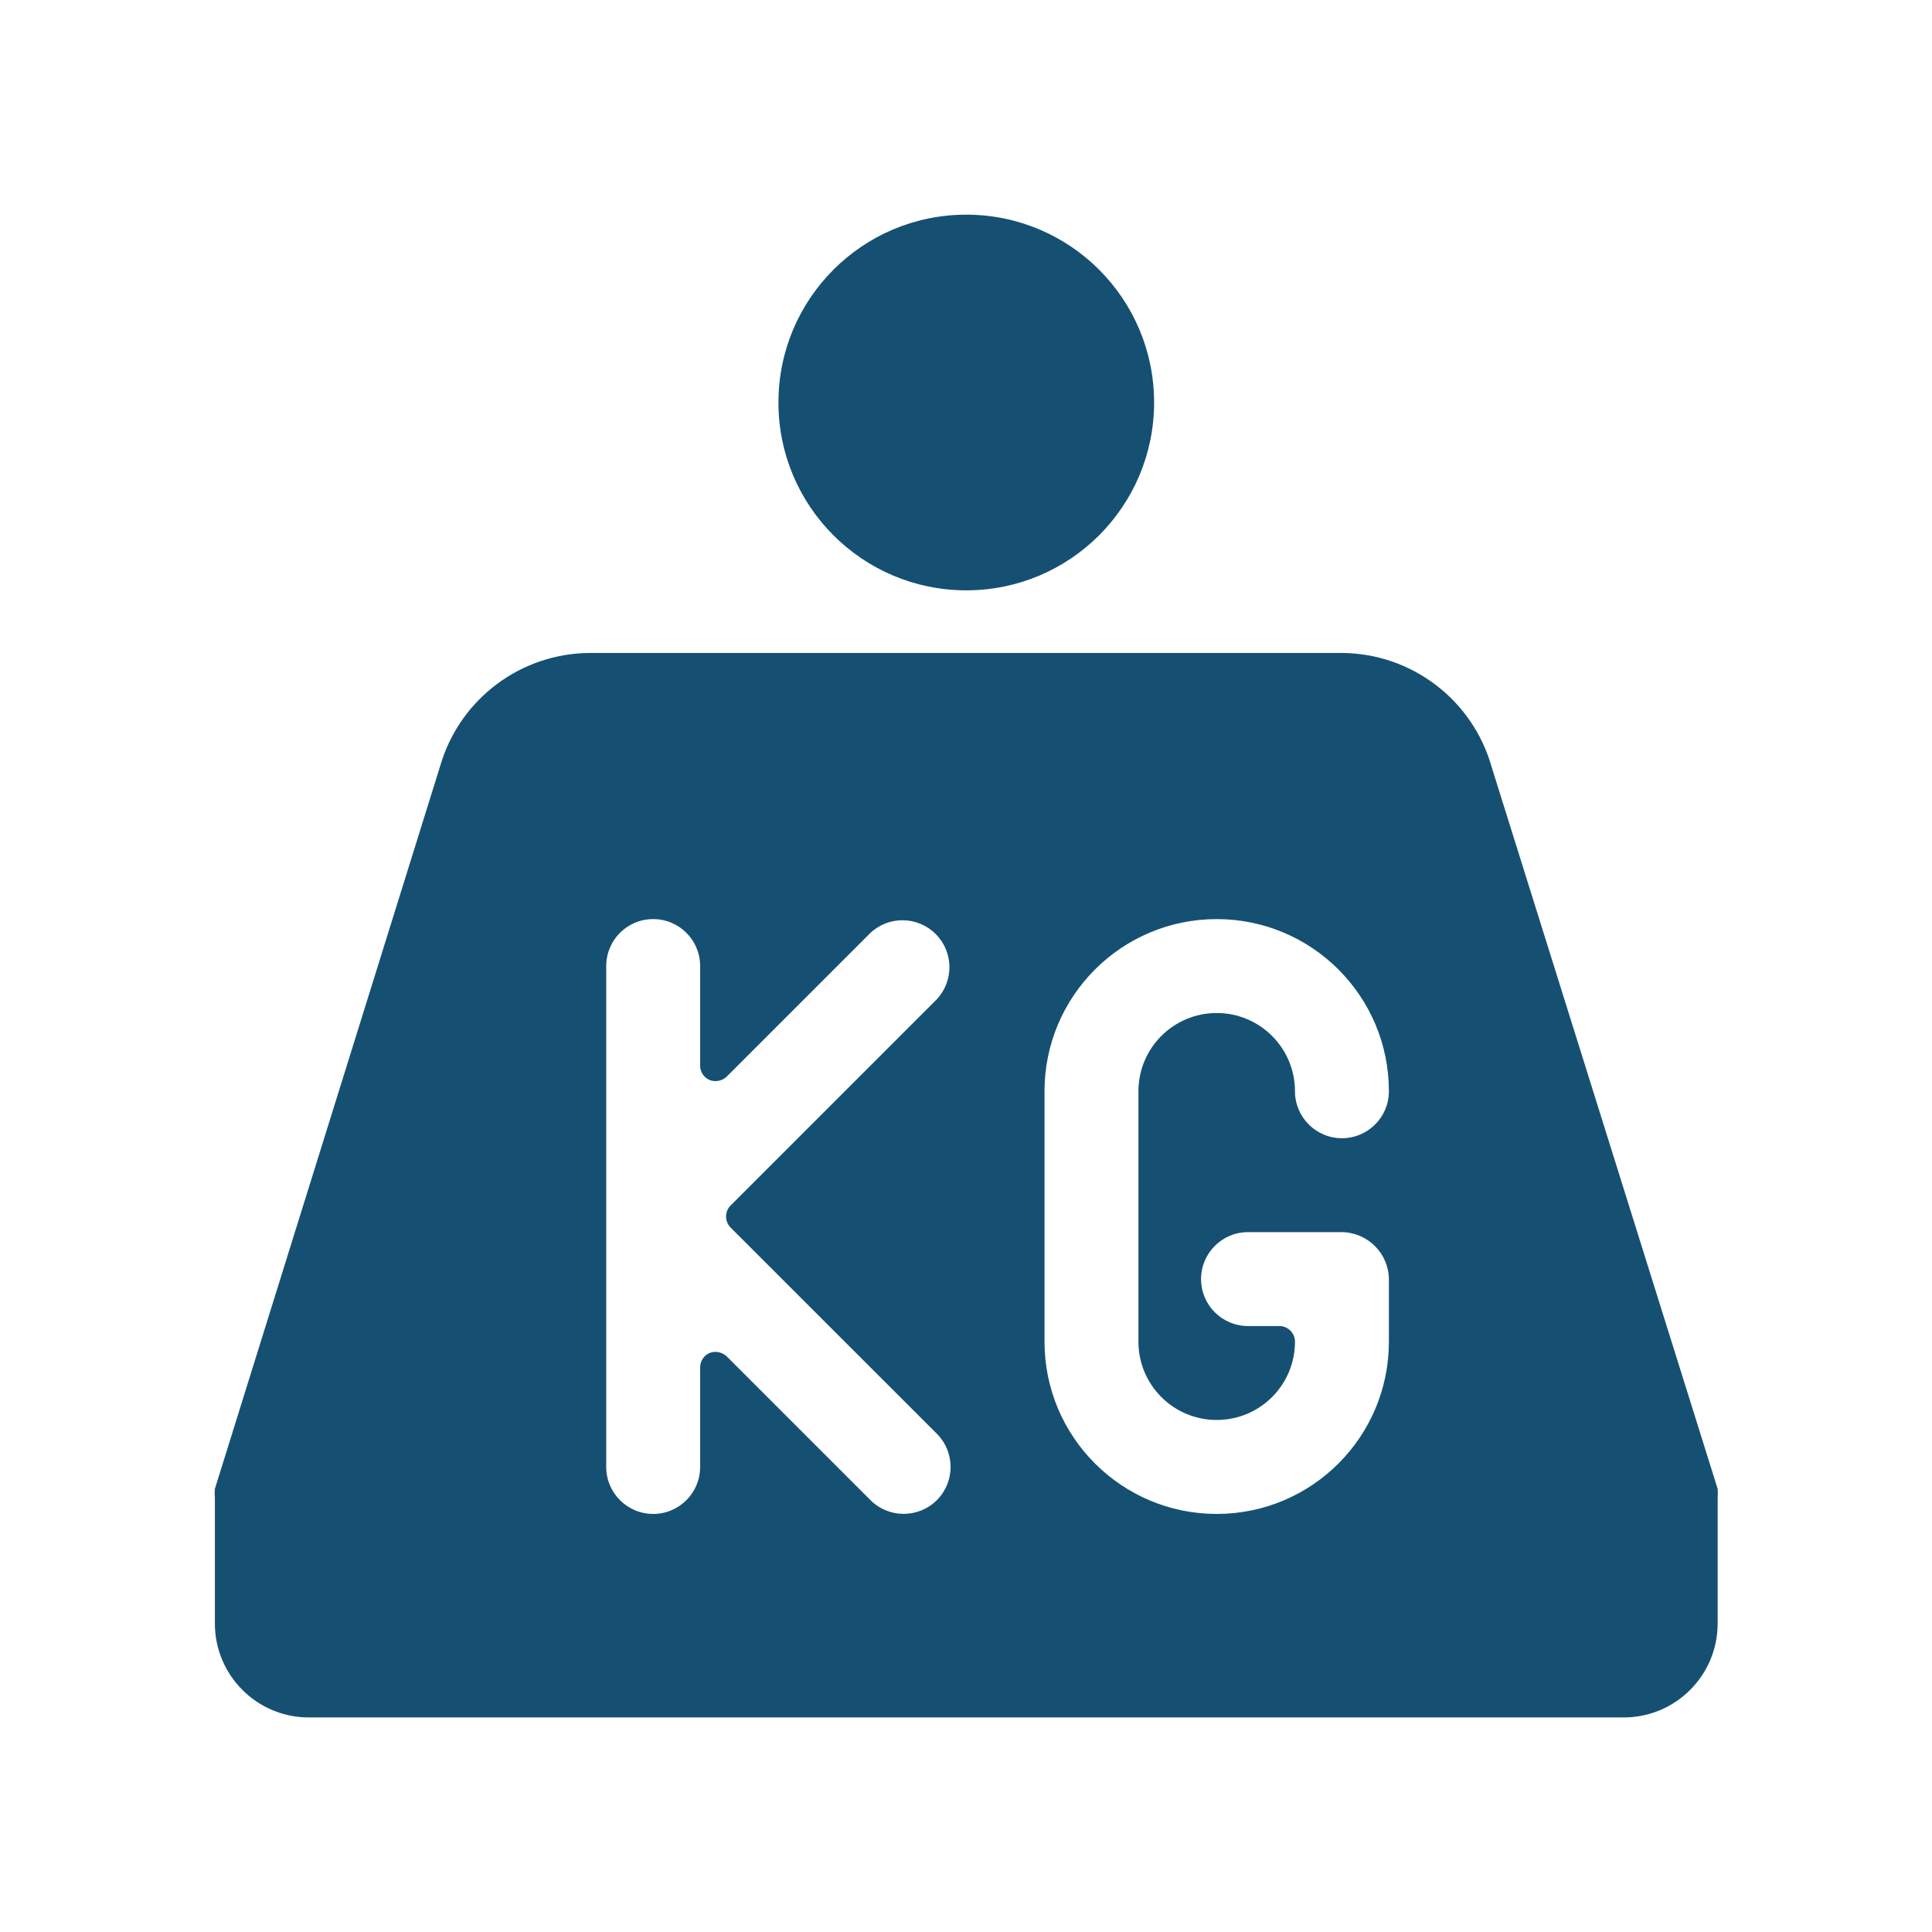<svg width="36" height="36" viewBox="0 0 36 36" fill="none" xmlns="http://www.w3.org/2000/svg">
<path fill-rule="evenodd" clip-rule="evenodd" d="M14.505 7.5C14.505 9.433 16.072 11 18.005 11C19.938 11 21.505 9.433 21.505 7.5C21.505 5.567 19.938 4 18.005 4C16.072 4 14.505 5.567 14.505 7.5ZM32.006 27.743L27.794 14.29C27.441 13.041 26.304 12.175 25.005 12.167H11.005C9.708 12.167 8.567 13.023 8.204 14.267L4.004 27.743C3.999 27.801 3.999 27.86 4.004 27.918V30.251C4.004 31.218 4.788 32.002 5.754 32.002H30.256C31.222 32.002 32.006 31.218 32.006 30.251V27.918C32.011 27.86 32.011 27.801 32.006 27.743ZM13.618 22.878L17.457 26.716C17.798 27.058 17.798 27.611 17.457 27.953C17.115 28.294 16.561 28.294 16.22 27.953L13.548 25.281C13.463 25.195 13.335 25.167 13.221 25.211C13.115 25.258 13.046 25.363 13.046 25.48V27.335C13.046 27.818 12.655 28.21 12.171 28.21C11.688 28.21 11.296 27.818 11.296 27.335V18.001C11.296 17.517 11.688 17.126 12.171 17.126C12.655 17.126 13.046 17.517 13.046 18.001V19.856C13.046 19.972 13.115 20.078 13.221 20.124C13.335 20.168 13.463 20.141 13.548 20.054L16.22 17.382C16.565 17.061 17.102 17.071 17.435 17.404C17.768 17.737 17.778 18.274 17.457 18.619L13.618 22.458C13.561 22.513 13.529 22.588 13.529 22.668C13.529 22.747 13.561 22.823 13.618 22.878ZM22.672 26.459C23.477 26.459 24.13 25.807 24.13 25.001C24.13 24.84 24 24.709 23.839 24.709H23.255C22.772 24.709 22.38 24.318 22.38 23.834C22.38 23.351 22.772 22.959 23.255 22.959H25.005C25.486 22.966 25.874 23.354 25.88 23.834V25.001C25.88 26.773 24.444 28.21 22.672 28.21C20.9 28.21 19.463 26.773 19.463 25.001V20.334C19.463 18.562 20.9 17.126 22.672 17.126C24.444 17.126 25.88 18.562 25.88 20.334C25.88 20.817 25.489 21.209 25.005 21.209C24.522 21.209 24.13 20.817 24.13 20.334C24.13 19.529 23.477 18.876 22.672 18.876C21.866 18.876 21.213 19.529 21.213 20.334V25.001C21.213 25.807 21.866 26.459 22.672 26.459Z" fill="#155072"/>
</svg>
